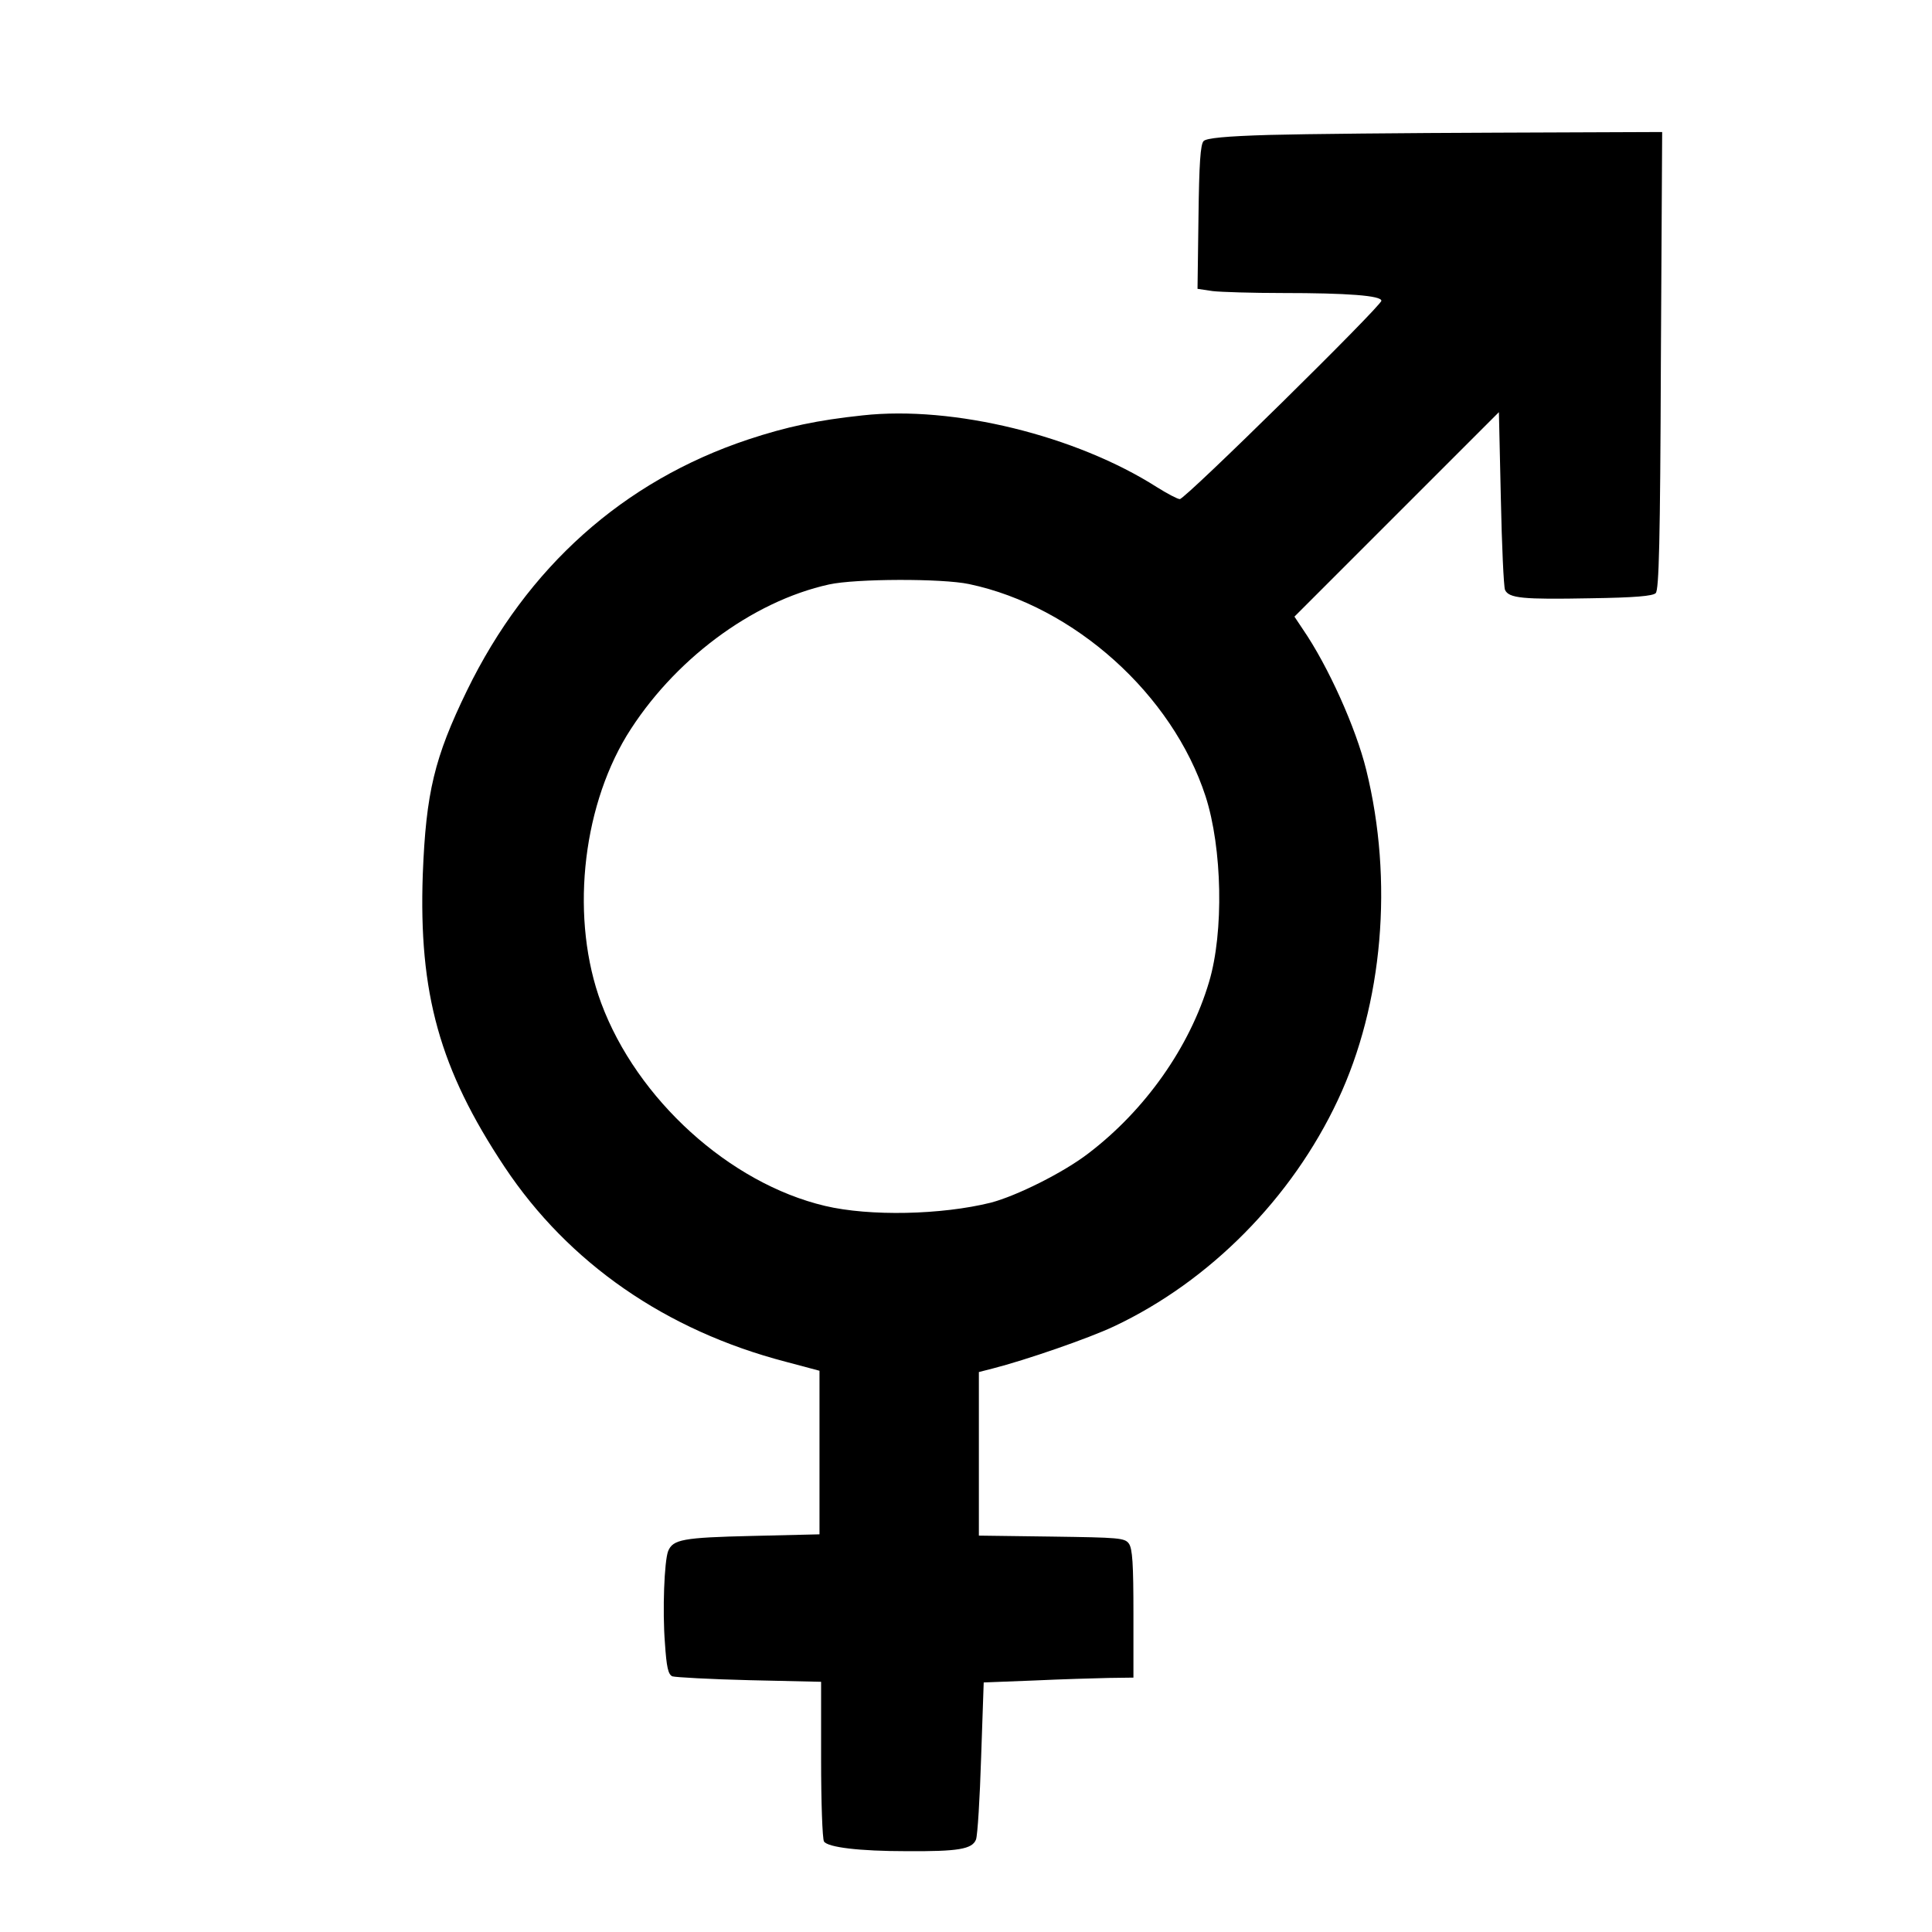 <?xml version="1.0" standalone="no"?>
<!DOCTYPE svg PUBLIC "-//W3C//DTD SVG 20010904//EN"
 "http://www.w3.org/TR/2001/REC-SVG-20010904/DTD/svg10.dtd">
<svg version="1.0" xmlns="http://www.w3.org/2000/svg"
 width="600pt" height="600pt" viewBox="0 0 600 600"
 preserveAspectRatio="xMidYMid meet">

<g transform="translate(0,600) scale(0.1,-0.1)"
fill="#000000" stroke="none">
<path d="M3943 5581 c-138 -4 -196 -10 -205 -19 -10 -10 -14 -70 -16 -236 l-3
-223 47 -7 c26 -3 124 -6 218 -6 200 0 306 -8 306 -24 0 -16 -609 -616 -626
-616 -7 0 -39 17 -71 37 -251 160 -632 254 -914 223 -141 -15 -235 -35 -356
-75 -387 -129 -686 -396 -873 -780 -101 -208 -127 -316 -137 -570 -13 -370 52
-605 254 -909 199 -299 501 -508 873 -605 l105 -28 0 -254 0 -254 -210 -5
c-215 -5 -245 -11 -260 -47 -12 -31 -18 -185 -10 -286 5 -75 10 -97 23 -103
10 -3 117 -9 240 -12 l222 -5 0 -241 c0 -132 4 -247 9 -255 12 -18 109 -30
257 -30 159 -1 203 6 215 36 5 13 12 128 16 256 l8 232 155 6 c85 4 190 7 233
8 l77 1 0 198 c0 155 -3 202 -14 218 -13 18 -30 19 -240 22 l-226 3 0 254 0
254 43 11 c102 26 299 94 377 131 297 140 552 398 695 703 140 298 173 681 88
1025 -32 130 -118 322 -197 437 l-26 39 317 317 318 318 6 -267 c3 -148 9
-276 13 -285 12 -26 55 -30 265 -26 139 2 194 7 203 16 10 10 14 157 16 722
l4 710 -514 -2 c-282 -1 -599 -4 -705 -7z m-933 -1395 c327 -69 631 -343 734
-659 52 -161 57 -422 11 -576 -60 -203 -199 -399 -375 -533 -78 -60 -223 -132
-303 -153 -153 -38 -376 -43 -515 -10 -296 70 -584 331 -695 630 -95 256 -62
596 79 830 143 233 388 417 629 470 82 18 351 19 435 1z"/>
</g>
</svg>
